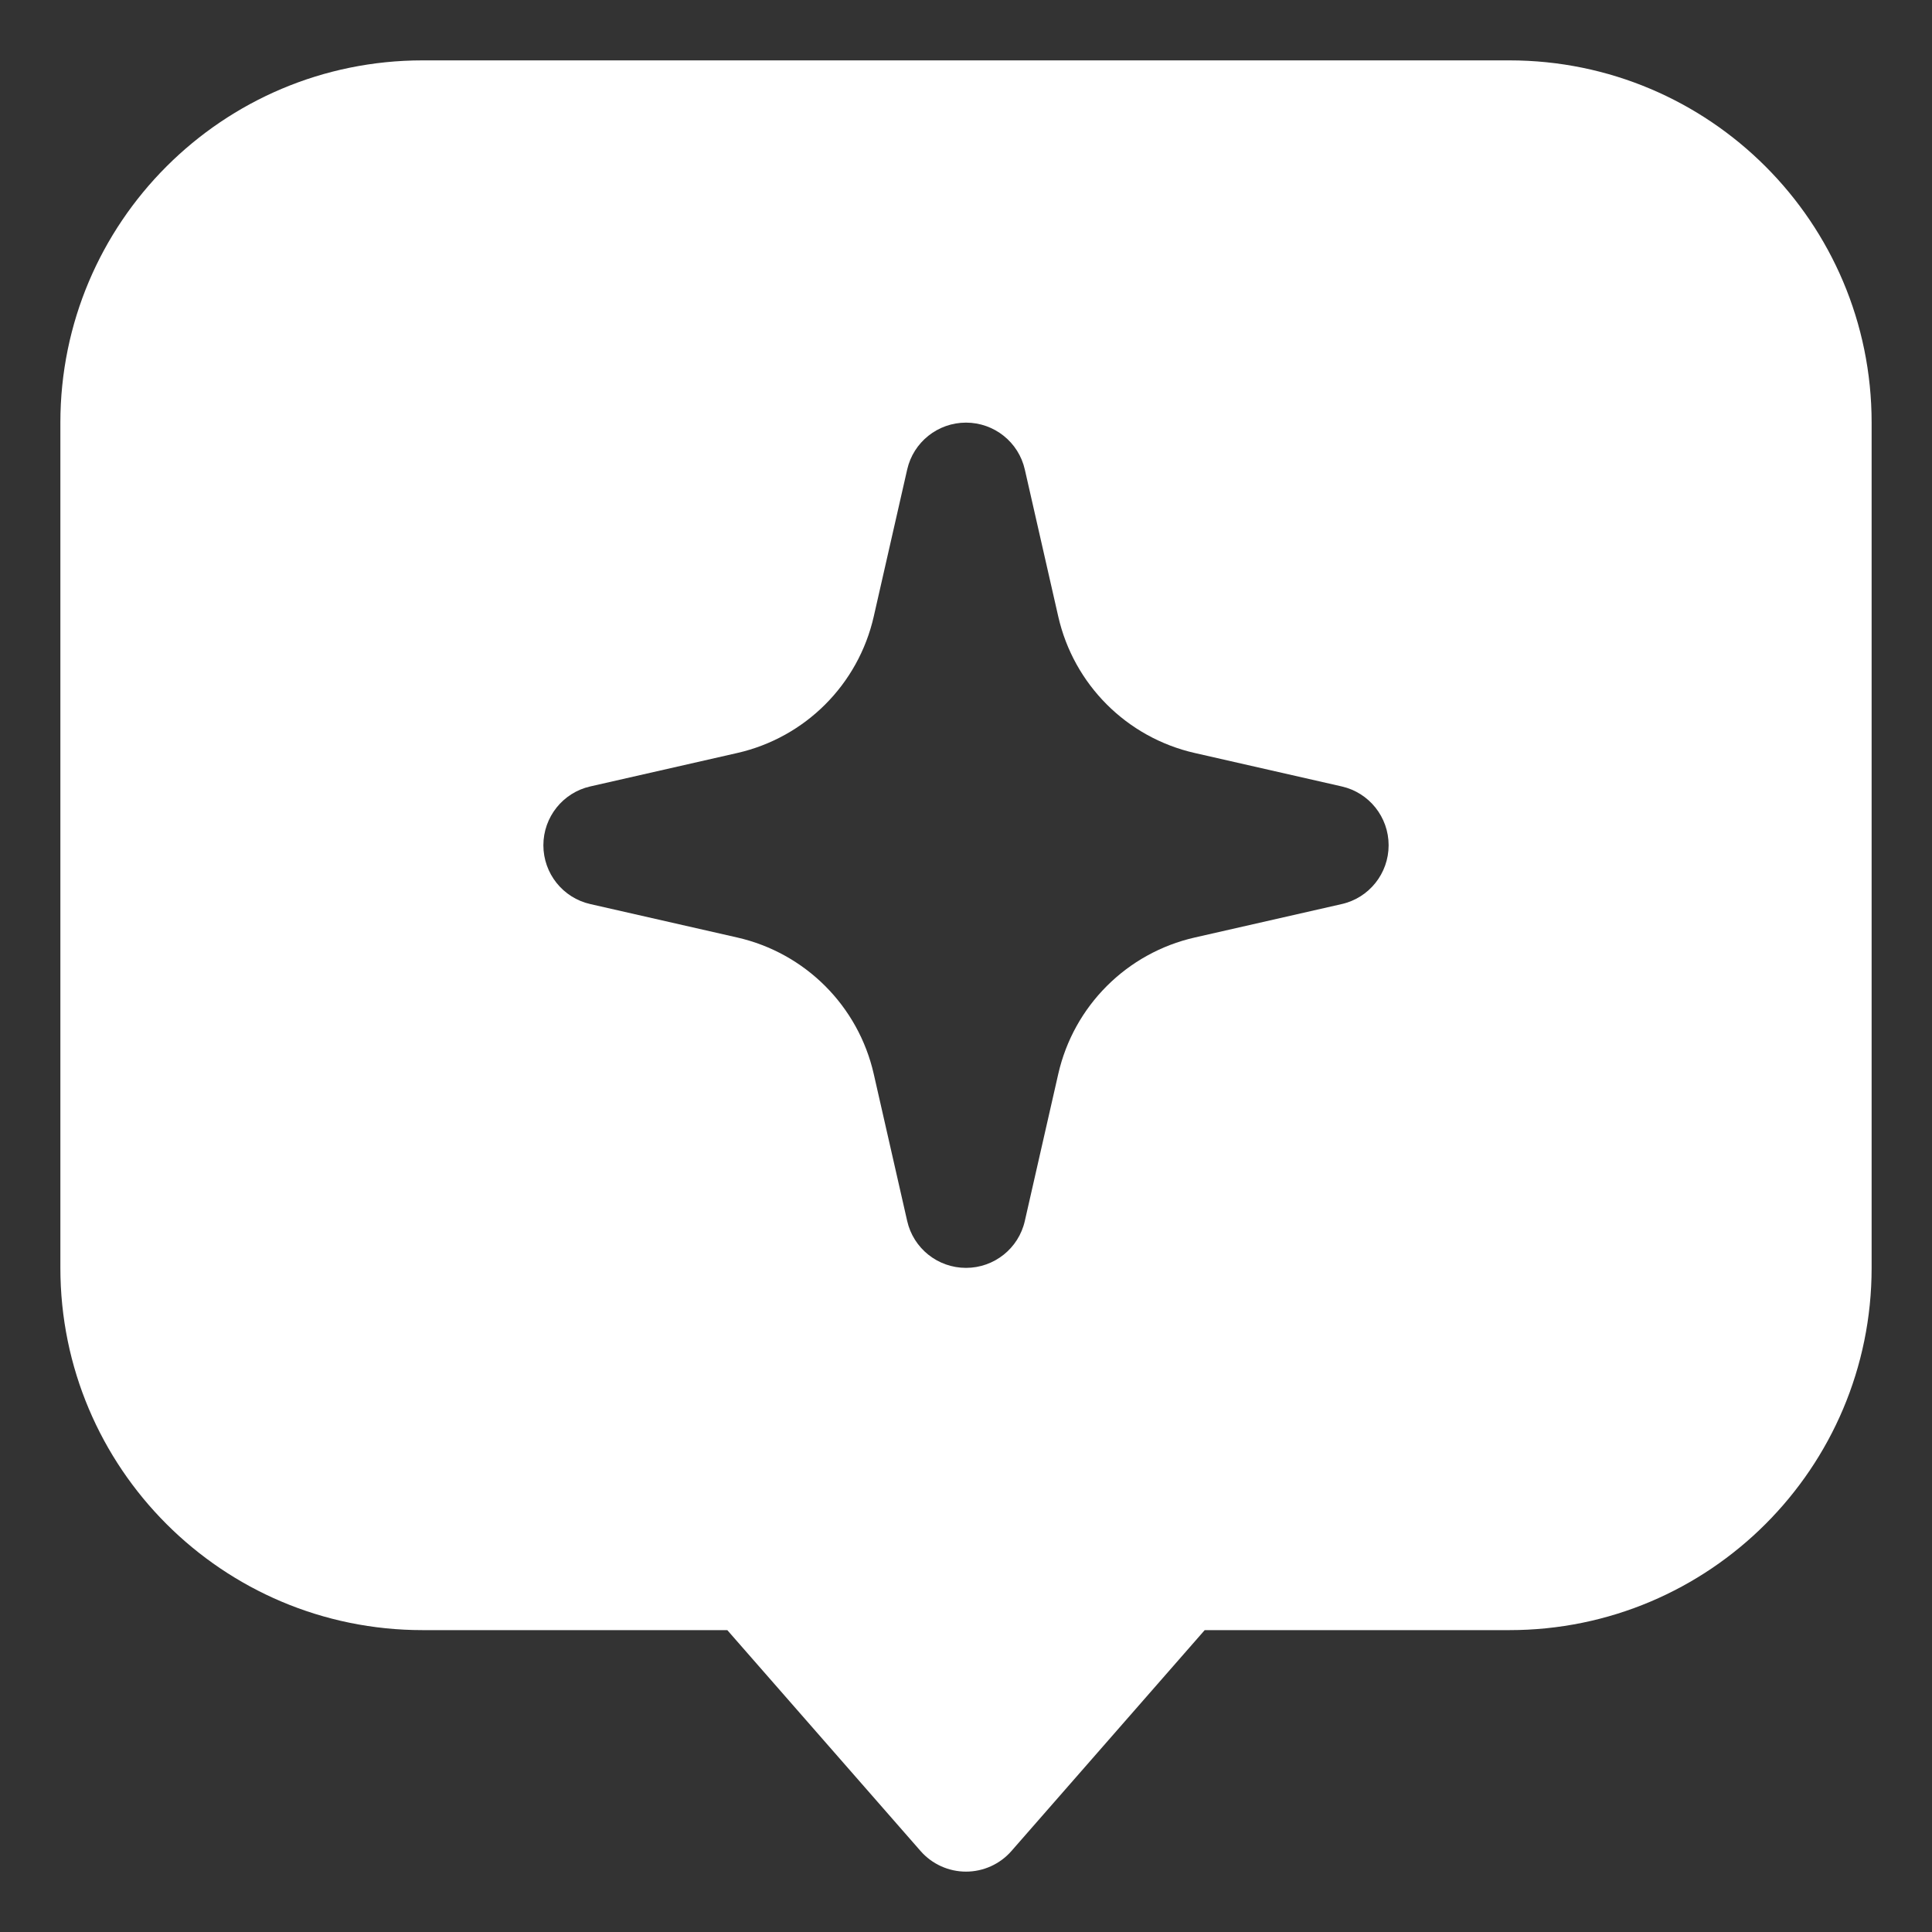 <svg width="20" height="20" viewBox="0 0 20 20" fill="none" xmlns="http://www.w3.org/2000/svg">
<rect x="0" y="0" width="20" height="20" fill="#333333" stroke="none"/>
<path fill-rule="evenodd" clip-rule="evenodd" d="M0.625 4.375C0.625 2.304 2.304 0.625 4.375 0.625H15.625C17.696 0.625 19.375 2.304 19.375 4.375V13.125C19.375 15.196 17.696 16.875 15.625 16.875H12.471L10.47 19.162C10.352 19.297 10.18 19.375 10 19.375C9.82 19.375 9.648 19.297 9.53 19.162L7.529 16.875H4.375C2.304 16.875 0.625 15.196 0.625 13.125V4.375ZM10 4.375C10.292 4.375 10.545 4.577 10.609 4.861L10.955 6.382C11.115 7.086 11.664 7.635 12.368 7.795L13.889 8.141C14.173 8.205 14.375 8.458 14.375 8.75C14.375 9.042 14.173 9.295 13.889 9.359L12.368 9.705C11.664 9.865 11.115 10.414 10.955 11.118L10.609 12.639C10.545 12.923 10.292 13.125 10 13.125C9.708 13.125 9.455 12.923 9.391 12.639L9.045 11.118C8.885 10.414 8.336 9.865 7.632 9.705L6.111 9.359C5.827 9.295 5.625 9.042 5.625 8.75C5.625 8.458 5.827 8.205 6.111 8.141L7.632 7.795C8.336 7.635 8.885 7.086 9.045 6.382L9.391 4.861C9.455 4.577 9.708 4.375 10 4.375Z" fill="white"/>
</svg>
